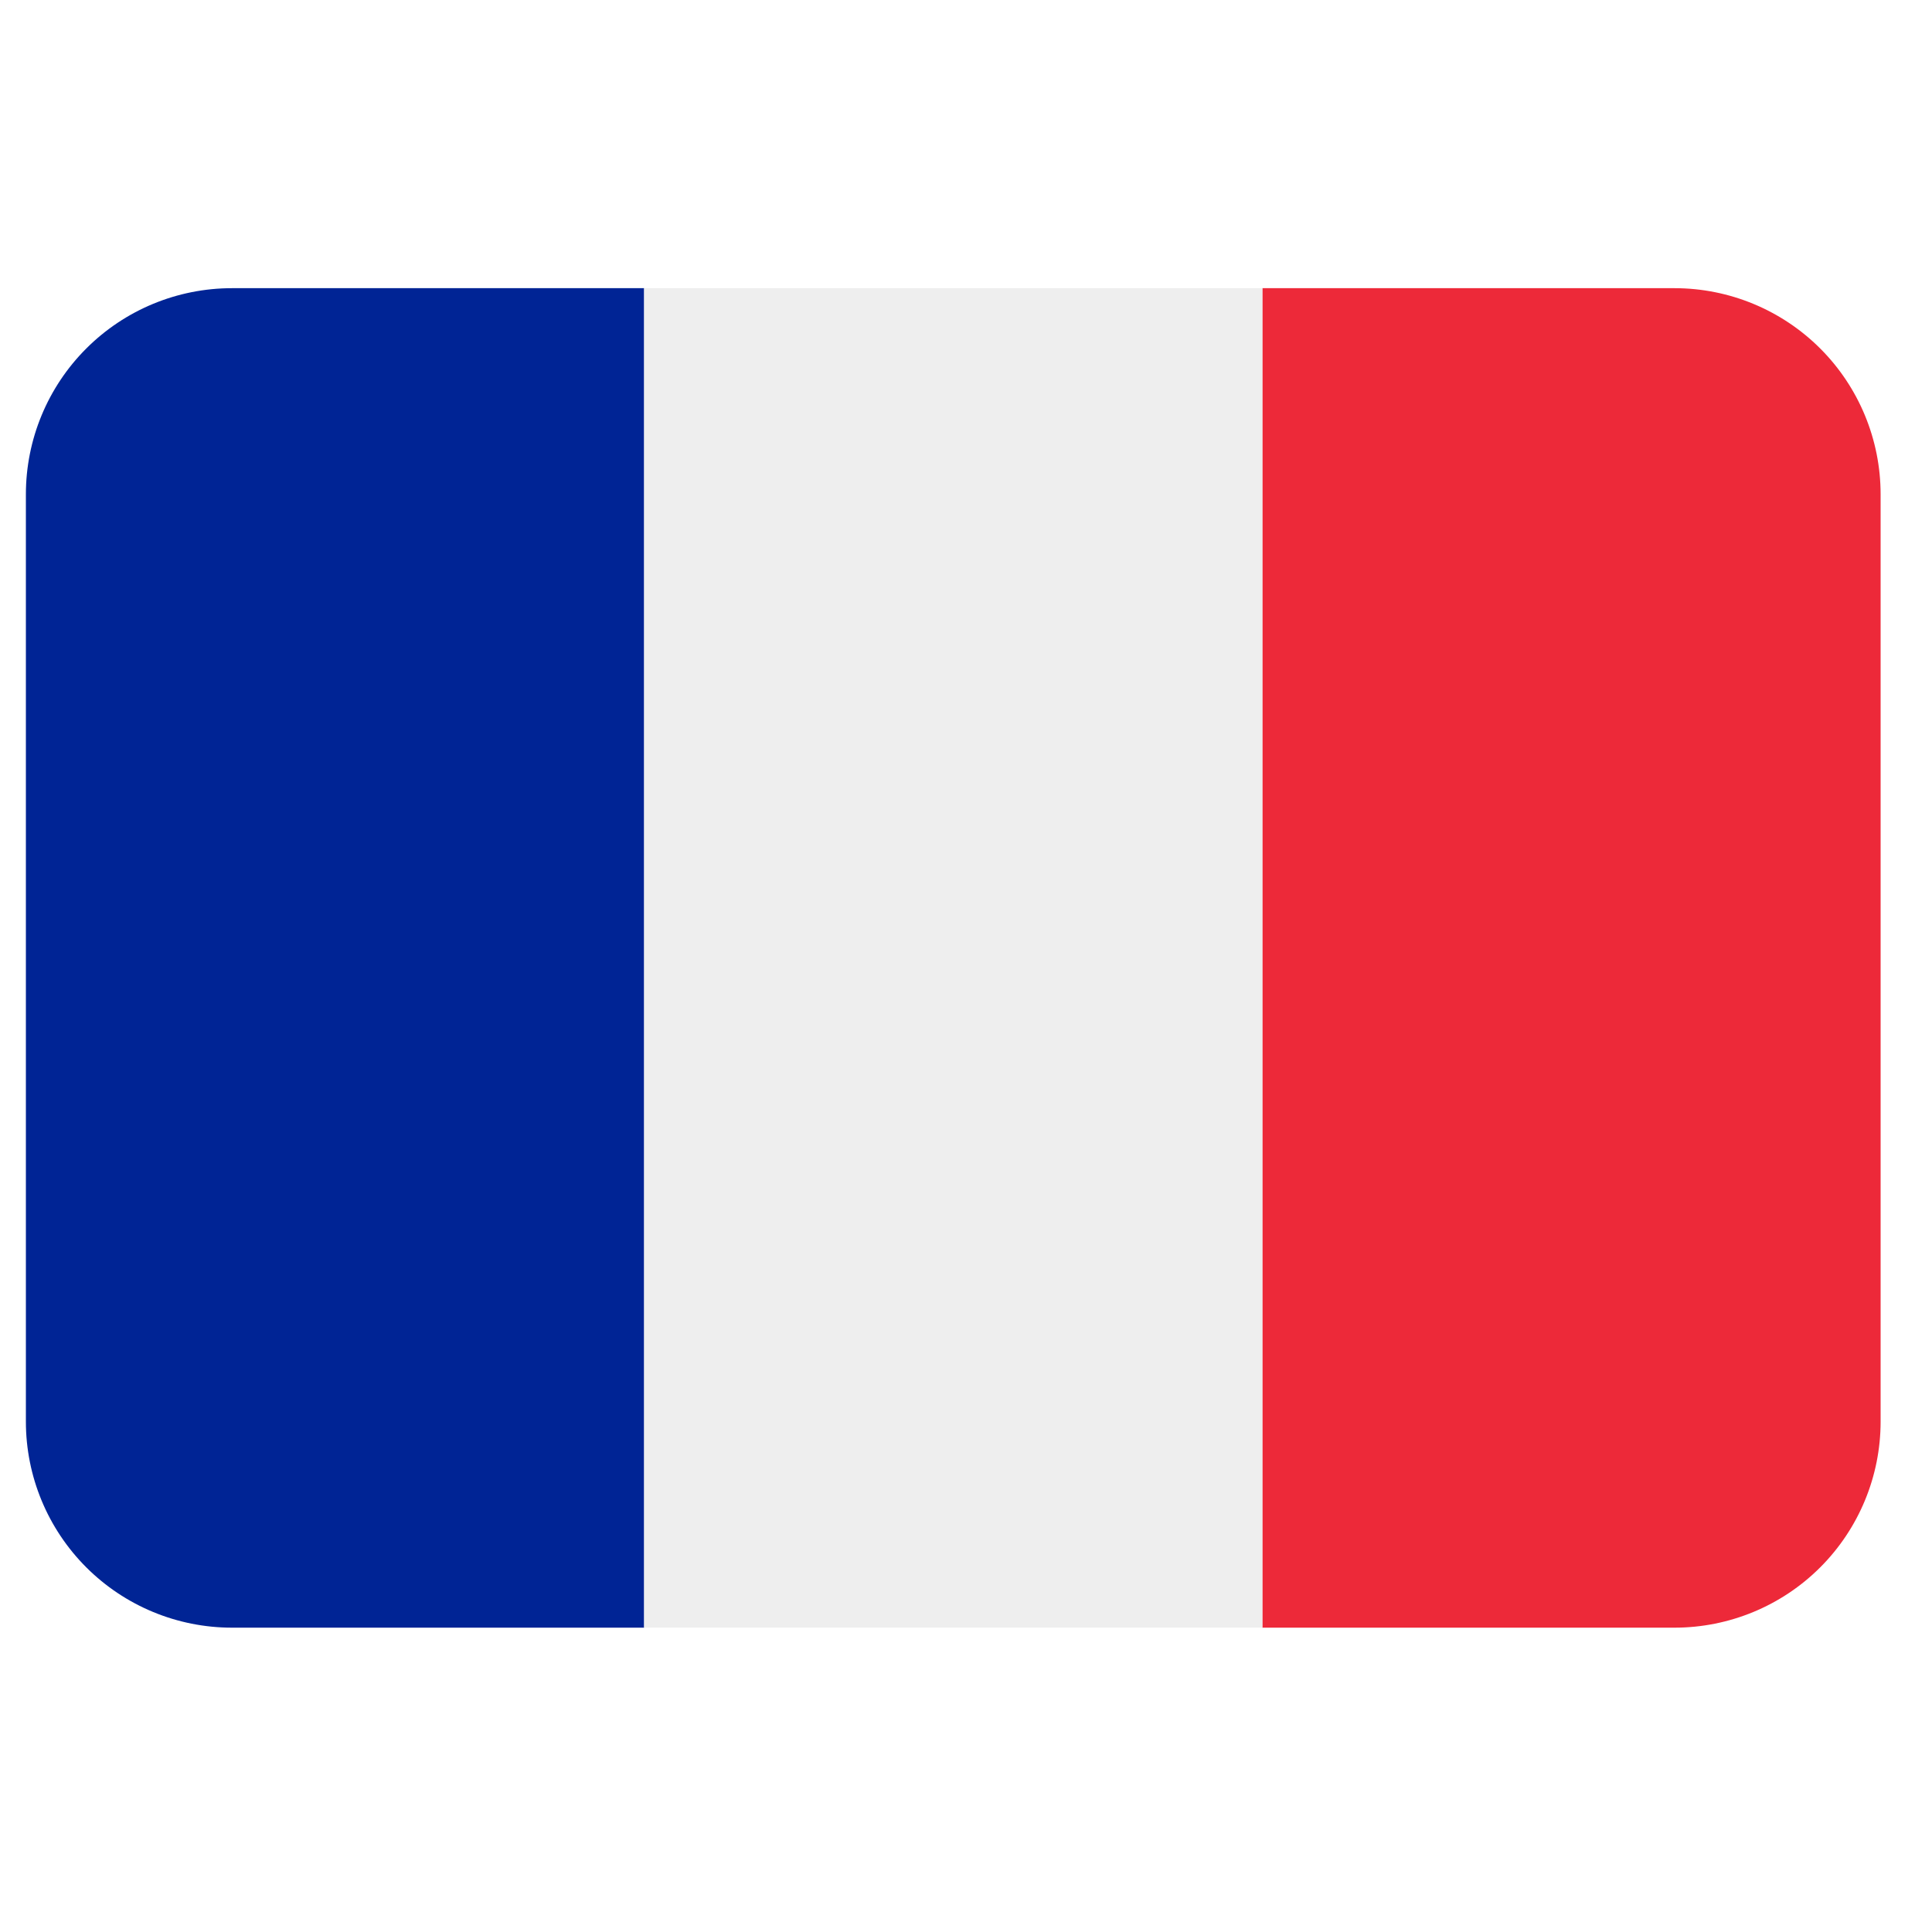<svg width="25" height="25" viewBox="0 0 25 25" fill="none" xmlns="http://www.w3.org/2000/svg">
<g clip-path="url(#clip0_7512_7217)">
<path d="M24.335 18.396C24.335 19.103 24.054 19.781 23.554 20.281C23.054 20.781 22.375 21.062 21.668 21.062H16.335V3.729H21.668C22.375 3.729 23.054 4.01 23.554 4.51C24.054 5.01 24.335 5.688 24.335 6.396V18.396Z" fill="#ED2939"/>
<path d="M3.002 3.729C2.294 3.729 1.616 4.01 1.116 4.51C0.616 5.01 0.335 5.688 0.335 6.396L0.335 18.396C0.335 19.103 0.616 19.781 1.116 20.281C1.616 20.781 2.294 21.062 3.002 21.062H8.335V3.729H3.002Z" fill="#002495"/>
<path d="M8.335 3.729H16.335V21.062H8.335V3.729Z" fill="#EEEEEE"/>
</g>
<defs>
<clipPath id="clip0_7512_7217">
<rect width="24" height="24" fill="white" transform="translate(0.335 0.396)"/>
</clipPath>
</defs>
</svg>
